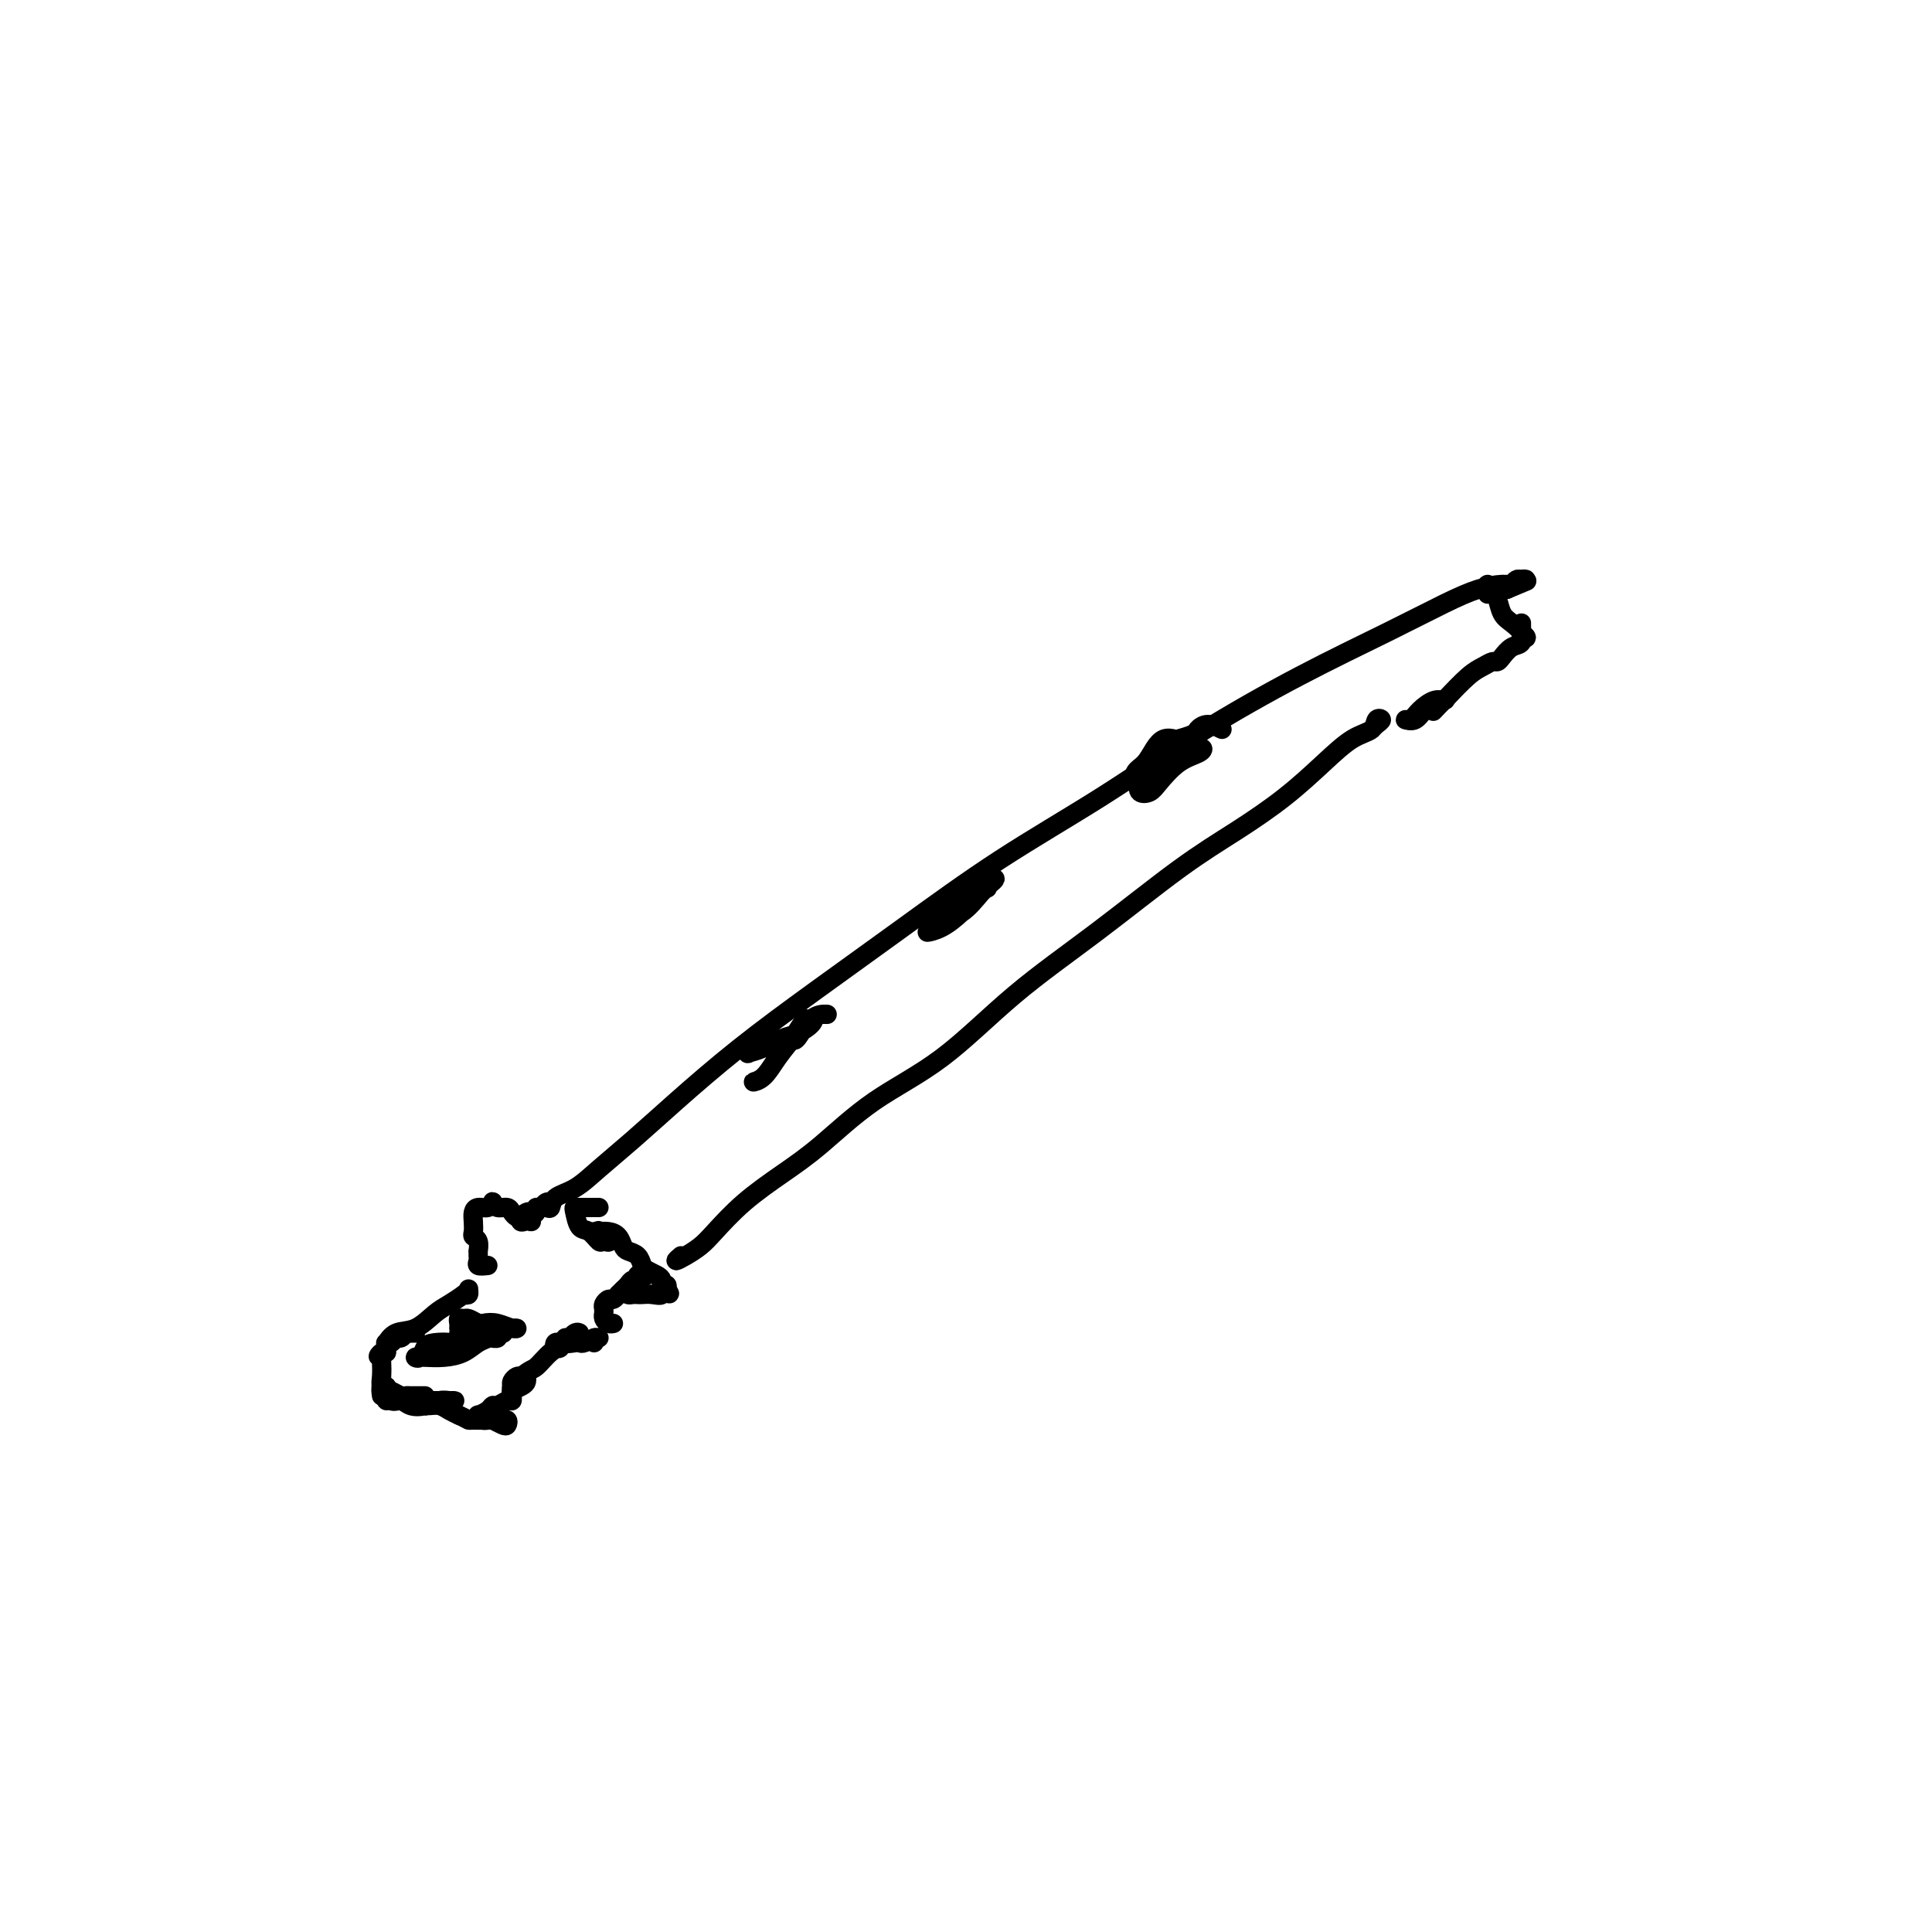 <svg viewBox='0 0 400 400' version='1.1' xmlns='http://www.w3.org/2000/svg' xmlns:xlink='http://www.w3.org/1999/xlink'><g fill='none' stroke='#000000' stroke-width='4' stroke-linecap='round' stroke-linejoin='round'><path d='M96,268c0.426,0.109 0.851,0.218 1,0c0.149,-0.218 0.021,-0.761 0,-1c-0.021,-0.239 0.063,-0.172 0,0c-0.063,0.172 -0.275,0.451 -1,1c-0.725,0.549 -1.964,1.370 -3,2c-1.036,0.630 -1.871,1.069 -3,2c-1.129,0.931 -2.553,2.355 -4,3c-1.447,0.645 -2.918,0.510 -4,1c-1.082,0.490 -1.776,1.606 -2,2c-0.224,0.394 0.021,0.067 0,0c-0.021,-0.067 -0.308,0.126 0,0c0.308,-0.126 1.211,-0.570 2,-1c0.789,-0.430 1.462,-0.847 2,-1c0.538,-0.153 0.939,-0.041 1,0c0.061,0.041 -0.217,0.010 0,0c0.217,-0.010 0.931,0.001 1,0c0.069,-0.001 -0.506,-0.016 -1,0c-0.494,0.016 -0.906,0.061 -1,0c-0.094,-0.061 0.129,-0.227 0,0c-0.129,0.227 -0.609,0.848 -1,1c-0.391,0.152 -0.693,-0.167 -1,0c-0.307,0.167 -0.618,0.818 -1,1c-0.382,0.182 -0.834,-0.105 -1,0c-0.166,0.105 -0.048,0.601 0,1c0.048,0.399 0.024,0.699 0,1'/><path d='M80,280c-2.702,1.801 -1.457,0.303 -1,0c0.457,-0.303 0.126,0.591 0,1c-0.126,0.409 -0.048,0.335 0,1c0.048,0.665 0.066,2.070 0,3c-0.066,0.930 -0.214,1.384 0,2c0.214,0.616 0.791,1.394 1,2c0.209,0.606 0.049,1.042 0,1c-0.049,-0.042 0.014,-0.561 0,-1c-0.014,-0.439 -0.106,-0.797 0,-1c0.106,-0.203 0.410,-0.251 1,0c0.590,0.251 1.467,0.799 2,1c0.533,0.201 0.721,0.054 1,0c0.279,-0.054 0.649,-0.014 1,0c0.351,0.014 0.682,0.004 1,0c0.318,-0.004 0.624,-0.001 1,0c0.376,0.001 0.822,0.000 1,0c0.178,-0.000 0.089,-0.000 0,0'/><path d='M101,262c-0.845,0.092 -1.691,0.184 -2,0c-0.309,-0.184 -0.082,-0.644 0,-1c0.082,-0.356 0.018,-0.606 0,-1c-0.018,-0.394 0.009,-0.931 0,-1c-0.009,-0.069 -0.055,0.329 0,0c0.055,-0.329 0.210,-1.387 0,-2c-0.210,-0.613 -0.786,-0.781 -1,-1c-0.214,-0.219 -0.065,-0.488 0,-1c0.065,-0.512 0.046,-1.265 0,-2c-0.046,-0.735 -0.118,-1.452 0,-2c0.118,-0.548 0.426,-0.927 1,-1c0.574,-0.073 1.414,0.162 2,0c0.586,-0.162 0.916,-0.720 1,-1c0.084,-0.280 -0.080,-0.282 0,0c0.080,0.282 0.403,0.846 1,1c0.597,0.154 1.469,-0.103 2,0c0.531,0.103 0.720,0.566 1,1c0.280,0.434 0.651,0.838 1,1c0.349,0.162 0.674,0.081 1,0'/><path d='M108,252c1.404,0.581 0.415,1.034 0,1c-0.415,-0.034 -0.254,-0.554 0,-1c0.254,-0.446 0.603,-0.816 1,-1c0.397,-0.184 0.842,-0.182 1,0c0.158,0.182 0.027,0.542 0,1c-0.027,0.458 0.048,1.013 0,1c-0.048,-0.013 -0.221,-0.596 0,-1c0.221,-0.404 0.834,-0.631 1,-1c0.166,-0.369 -0.116,-0.881 0,-1c0.116,-0.119 0.629,0.154 1,0c0.371,-0.154 0.600,-0.734 1,-1c0.400,-0.266 0.971,-0.219 1,0c0.029,0.219 -0.486,0.609 -1,1'/><path d='M113,250c0.502,-0.302 -0.744,-0.058 -1,0c-0.256,0.058 0.477,-0.072 1,0c0.523,0.072 0.836,0.346 1,0c0.164,-0.346 0.180,-1.312 1,-2c0.820,-0.688 2.445,-1.099 4,-2c1.555,-0.901 3.040,-2.294 5,-4c1.960,-1.706 4.394,-3.727 7,-6c2.606,-2.273 5.383,-4.798 9,-8c3.617,-3.202 8.076,-7.081 13,-11c4.924,-3.919 10.315,-7.876 16,-12c5.685,-4.124 11.663,-8.413 18,-13c6.337,-4.587 13.033,-9.471 20,-14c6.967,-4.529 14.207,-8.704 21,-13c6.793,-4.296 13.141,-8.713 20,-13c6.859,-4.287 14.228,-8.445 21,-12c6.772,-3.555 12.946,-6.507 18,-9c5.054,-2.493 8.989,-4.528 12,-6c3.011,-1.472 5.099,-2.380 7,-3c1.901,-0.620 3.617,-0.950 5,-1c1.383,-0.050 2.434,0.182 3,0c0.566,-0.182 0.646,-0.778 1,-1c0.354,-0.222 0.982,-0.071 1,0c0.018,0.071 -0.572,0.060 -1,0c-0.428,-0.060 -0.692,-0.170 -1,0c-0.308,0.170 -0.659,0.620 -1,1c-0.341,0.380 -0.670,0.690 -1,1'/><path d='M312,122c7.167,-3.000 3.583,-1.500 0,0'/><path d='M79,289c-0.118,-0.832 -0.236,-1.664 0,-2c0.236,-0.336 0.825,-0.178 1,0c0.175,0.178 -0.063,0.374 0,1c0.063,0.626 0.429,1.681 1,2c0.571,0.319 1.347,-0.096 2,0c0.653,0.096 1.184,0.705 2,1c0.816,0.295 1.918,0.275 3,0c1.082,-0.275 2.143,-0.806 3,-1c0.857,-0.194 1.508,-0.052 2,0c0.492,0.052 0.823,0.014 1,0c0.177,-0.014 0.199,-0.004 0,0c-0.199,0.004 -0.618,0.001 -1,0c-0.382,-0.001 -0.728,0.000 -1,0c-0.272,-0.000 -0.470,-0.001 -1,0c-0.530,0.001 -1.392,0.004 -2,0c-0.608,-0.004 -0.962,-0.015 -1,0c-0.038,0.015 0.241,0.057 0,0c-0.241,-0.057 -1.001,-0.212 -1,0c0.001,0.212 0.763,0.792 1,1c0.237,0.208 -0.050,0.045 0,0c0.050,-0.045 0.436,0.029 1,0c0.564,-0.029 1.306,-0.162 2,0c0.694,0.162 1.341,0.618 2,1c0.659,0.382 1.329,0.691 2,1'/><path d='M95,293c1.522,0.692 1.826,0.921 2,1c0.174,0.079 0.218,0.008 1,0c0.782,-0.008 2.302,0.047 3,0c0.698,-0.047 0.575,-0.195 1,0c0.425,0.195 1.397,0.732 2,1c0.603,0.268 0.838,0.268 1,0c0.162,-0.268 0.251,-0.804 0,-1c-0.251,-0.196 -0.840,-0.053 -1,0c-0.160,0.053 0.111,0.015 0,0c-0.111,-0.015 -0.604,-0.007 -1,0c-0.396,0.007 -0.694,0.012 -1,0c-0.306,-0.012 -0.621,-0.042 -1,0c-0.379,0.042 -0.823,0.155 -1,0c-0.177,-0.155 -0.089,-0.577 0,-1'/><path d='M100,293c-0.953,-0.266 -1.335,0.068 -1,0c0.335,-0.068 1.386,-0.539 2,-1c0.614,-0.461 0.792,-0.911 1,-1c0.208,-0.089 0.448,0.183 1,0c0.552,-0.183 1.416,-0.823 2,-1c0.584,-0.177 0.888,0.107 1,0c0.112,-0.107 0.033,-0.607 0,-1c-0.033,-0.393 -0.020,-0.680 0,-1c0.020,-0.320 0.048,-0.674 0,-1c-0.048,-0.326 -0.171,-0.624 0,-1c0.171,-0.376 0.635,-0.830 1,-1c0.365,-0.170 0.632,-0.057 1,0c0.368,0.057 0.837,0.057 1,0c0.163,-0.057 0.020,-0.172 0,0c-0.020,0.172 0.084,0.632 0,1c-0.084,0.368 -0.357,0.643 -1,1c-0.643,0.357 -1.657,0.797 -2,1c-0.343,0.203 -0.015,0.170 0,0c0.015,-0.170 -0.281,-0.477 0,-1c0.281,-0.523 1.141,-1.261 2,-2'/><path d='M108,285c1.777,-1.532 2.218,-1.363 3,-2c0.782,-0.637 1.905,-2.081 3,-3c1.095,-0.919 2.161,-1.314 3,-2c0.839,-0.686 1.450,-1.663 2,-2c0.550,-0.337 1.038,-0.034 1,0c-0.038,0.034 -0.603,-0.202 -1,0c-0.397,0.202 -0.627,0.842 -1,1c-0.373,0.158 -0.888,-0.167 -1,0c-0.112,0.167 0.179,0.826 0,1c-0.179,0.174 -0.830,-0.135 -1,0c-0.170,0.135 0.139,0.716 0,1c-0.139,0.284 -0.728,0.272 -1,0c-0.272,-0.272 -0.227,-0.804 0,-1c0.227,-0.196 0.636,-0.056 1,0c0.364,0.056 0.682,0.028 1,0'/><path d='M117,278c0.092,0.314 1.322,0.098 2,0c0.678,-0.098 0.805,-0.080 1,0c0.195,0.080 0.459,0.221 1,0c0.541,-0.221 1.361,-0.805 2,-1c0.639,-0.195 1.099,-0.001 1,0c-0.099,0.001 -0.757,-0.192 -1,0c-0.243,0.192 -0.069,0.769 0,1c0.069,0.231 0.035,0.115 0,0'/><path d='M95,275c0.025,-0.308 0.051,-0.616 0,-1c-0.051,-0.384 -0.177,-0.845 0,-1c0.177,-0.155 0.657,-0.003 1,0c0.343,0.003 0.550,-0.143 1,0c0.450,0.143 1.144,0.574 2,1c0.856,0.426 1.874,0.847 3,1c1.126,0.153 2.359,0.037 3,0c0.641,-0.037 0.689,0.003 1,0c0.311,-0.003 0.886,-0.051 1,0c0.114,0.051 -0.231,0.199 -1,0c-0.769,-0.199 -1.961,-0.747 -3,-1c-1.039,-0.253 -1.926,-0.211 -3,0c-1.074,0.211 -2.337,0.592 -3,1c-0.663,0.408 -0.726,0.842 -1,1c-0.274,0.158 -0.757,0.041 -1,0c-0.243,-0.041 -0.245,-0.007 0,0c0.245,0.007 0.736,-0.012 1,0c0.264,0.012 0.302,0.056 1,0c0.698,-0.056 2.057,-0.211 3,0c0.943,0.211 1.471,0.789 2,1c0.529,0.211 1.058,0.056 1,0c-0.058,-0.056 -0.702,-0.011 -1,0c-0.298,0.011 -0.251,-0.011 -1,0c-0.749,0.011 -2.293,0.054 -3,0c-0.707,-0.054 -0.575,-0.207 -1,0c-0.425,0.207 -1.407,0.773 -2,1c-0.593,0.227 -0.796,0.113 -1,0'/><path d='M94,278c-1.776,0.472 -0.715,0.151 -1,0c-0.285,-0.151 -1.914,-0.132 -3,0c-1.086,0.132 -1.628,0.376 -2,1c-0.372,0.624 -0.574,1.629 -1,2c-0.426,0.371 -1.075,0.107 -1,0c0.075,-0.107 0.875,-0.056 2,0c1.125,0.056 2.576,0.116 4,0c1.424,-0.116 2.820,-0.409 4,-1c1.180,-0.591 2.145,-1.479 3,-2c0.855,-0.521 1.600,-0.676 2,-1c0.400,-0.324 0.454,-0.818 1,-1c0.546,-0.182 1.585,-0.052 2,0c0.415,0.052 0.208,0.026 0,0'/><path d='M124,250c-0.219,0.000 -0.437,0.001 -1,0c-0.563,-0.001 -1.469,-0.003 -2,0c-0.531,0.003 -0.687,0.013 -1,0c-0.313,-0.013 -0.785,-0.048 -1,0c-0.215,0.048 -0.175,0.180 0,1c0.175,0.820 0.483,2.327 1,3c0.517,0.673 1.241,0.513 2,1c0.759,0.487 1.553,1.623 2,2c0.447,0.377 0.546,-0.004 1,0c0.454,0.004 1.264,0.393 1,0c-0.264,-0.393 -1.603,-1.569 -2,-2c-0.397,-0.431 0.148,-0.116 0,0c-0.148,0.116 -0.989,0.033 -1,0c-0.011,-0.033 0.809,-0.016 1,0c0.191,0.016 -0.248,0.032 0,0c0.248,-0.032 1.183,-0.112 2,0c0.817,0.112 1.514,0.415 2,1c0.486,0.585 0.759,1.452 1,2c0.241,0.548 0.449,0.777 1,1c0.551,0.223 1.444,0.441 2,1c0.556,0.559 0.775,1.460 1,2c0.225,0.540 0.456,0.718 1,1c0.544,0.282 1.400,0.667 2,1c0.600,0.333 0.944,0.615 1,1c0.056,0.385 -0.177,0.873 0,1c0.177,0.127 0.765,-0.107 1,0c0.235,0.107 0.118,0.553 0,1'/><path d='M138,267c1.605,1.796 -0.382,0.285 -1,0c-0.618,-0.285 0.133,0.655 0,1c-0.133,0.345 -1.150,0.093 -2,0c-0.850,-0.093 -1.535,-0.028 -2,0c-0.465,0.028 -0.712,0.018 -1,0c-0.288,-0.018 -0.616,-0.043 -1,0c-0.384,0.043 -0.824,0.155 -1,0c-0.176,-0.155 -0.088,-0.578 0,-1'/><path d='M130,267c-0.830,-0.100 1.094,-0.349 2,-1c0.906,-0.651 0.794,-1.705 1,-2c0.206,-0.295 0.731,0.169 1,0c0.269,-0.169 0.283,-0.969 0,-1c-0.283,-0.031 -0.863,0.709 -1,1c-0.137,0.291 0.171,0.134 0,0c-0.171,-0.134 -0.819,-0.243 -1,0c-0.181,0.243 0.105,0.840 0,1c-0.105,0.160 -0.602,-0.116 -1,0c-0.398,0.116 -0.698,0.623 -1,1c-0.302,0.377 -0.605,0.622 -1,1c-0.395,0.378 -0.880,0.889 -1,1c-0.120,0.111 0.126,-0.178 0,0c-0.126,0.178 -0.622,0.822 -1,1c-0.378,0.178 -0.637,-0.111 -1,0c-0.363,0.111 -0.830,0.621 -1,1c-0.170,0.379 -0.043,0.627 0,1c0.043,0.373 0.001,0.870 0,1c-0.001,0.130 0.038,-0.109 0,0c-0.038,0.109 -0.155,0.565 0,1c0.155,0.435 0.580,0.848 1,1c0.420,0.152 0.834,0.043 1,0c0.166,-0.043 0.083,-0.022 0,0'/><path d='M141,260c-0.573,0.489 -1.146,0.979 -1,1c0.146,0.021 1.012,-0.426 2,-1c0.988,-0.574 2.097,-1.276 3,-2c0.903,-0.724 1.599,-1.472 3,-3c1.401,-1.528 3.505,-3.837 6,-6c2.495,-2.163 5.380,-4.180 8,-6c2.620,-1.820 4.975,-3.442 8,-6c3.025,-2.558 6.720,-6.051 11,-9c4.280,-2.949 9.144,-5.353 14,-9c4.856,-3.647 9.703,-8.535 15,-13c5.297,-4.465 11.045,-8.507 17,-13c5.955,-4.493 12.118,-9.438 17,-13c4.882,-3.562 8.481,-5.741 12,-8c3.519,-2.259 6.956,-4.599 10,-7c3.044,-2.401 5.696,-4.865 8,-7c2.304,-2.135 4.261,-3.942 6,-5c1.739,-1.058 3.261,-1.366 4,-2c0.739,-0.634 0.695,-1.595 1,-2c0.305,-0.405 0.958,-0.253 1,0c0.042,0.253 -0.527,0.607 -1,1c-0.473,0.393 -0.849,0.827 -1,1c-0.151,0.173 -0.075,0.087 0,0'/><path d='M308,123c0.024,-0.931 0.047,-1.861 0,-2c-0.047,-0.139 -0.165,0.515 0,1c0.165,0.485 0.612,0.802 1,1c0.388,0.198 0.715,0.277 1,1c0.285,0.723 0.526,2.090 1,3c0.474,0.910 1.181,1.364 2,2c0.819,0.636 1.750,1.453 2,2c0.250,0.547 -0.182,0.823 0,1c0.182,0.177 0.977,0.253 1,0c0.023,-0.253 -0.726,-0.836 -1,-1c-0.274,-0.164 -0.073,0.090 0,0c0.073,-0.090 0.019,-0.523 0,-1c-0.019,-0.477 -0.004,-0.996 0,-1c0.004,-0.004 -0.005,0.509 0,1c0.005,0.491 0.023,0.961 0,1c-0.023,0.039 -0.086,-0.354 0,0c0.086,0.354 0.322,1.453 0,2c-0.322,0.547 -1.202,0.542 -2,1c-0.798,0.458 -1.514,1.380 -2,2c-0.486,0.620 -0.744,0.937 -1,1c-0.256,0.063 -0.512,-0.127 -1,0c-0.488,0.127 -1.208,0.573 -2,1c-0.792,0.427 -1.655,0.836 -3,2c-1.345,1.164 -3.173,3.082 -5,5'/><path d='M299,145c-3.295,2.496 -3.533,1.735 -4,2c-0.467,0.265 -1.163,1.556 -2,2c-0.837,0.444 -1.815,0.043 -2,0c-0.185,-0.043 0.422,0.274 1,0c0.578,-0.274 1.128,-1.138 2,-2c0.872,-0.862 2.065,-1.723 3,-2c0.935,-0.277 1.611,0.029 2,0c0.389,-0.029 0.489,-0.392 0,0c-0.489,0.392 -1.568,1.541 -2,2c-0.432,0.459 -0.216,0.230 0,0'/><path d='M156,216c-0.440,0.314 -0.879,0.627 -1,1c-0.121,0.373 0.077,0.805 0,1c-0.077,0.195 -0.430,0.151 0,0c0.430,-0.151 1.644,-0.410 3,-1c1.356,-0.590 2.853,-1.510 4,-2c1.147,-0.490 1.945,-0.551 3,-1c1.055,-0.449 2.369,-1.287 3,-2c0.631,-0.713 0.581,-1.301 0,-1c-0.581,0.301 -1.691,1.492 -3,3c-1.309,1.508 -2.815,3.335 -4,5c-1.185,1.665 -2.049,3.170 -3,4c-0.951,0.830 -1.989,0.987 -2,1c-0.011,0.013 1.007,-0.117 2,-1c0.993,-0.883 1.963,-2.518 3,-4c1.037,-1.482 2.141,-2.810 3,-4c0.859,-1.190 1.473,-2.243 2,-3c0.527,-0.757 0.966,-1.218 1,-1c0.034,0.218 -0.336,1.116 -1,2c-0.664,0.884 -1.620,1.753 -2,2c-0.380,0.247 -0.182,-0.130 0,0c0.182,0.130 0.348,0.767 1,0c0.652,-0.767 1.791,-2.937 3,-4c1.209,-1.063 2.488,-1.018 3,-1c0.512,0.018 0.256,0.009 0,0'/><path d='M204,183c-1.372,0.356 -2.745,0.712 -4,1c-1.255,0.288 -2.393,0.508 -3,1c-0.607,0.492 -0.684,1.256 -1,2c-0.316,0.744 -0.872,1.467 -1,2c-0.128,0.533 0.171,0.876 0,1c-0.171,0.124 -0.814,0.031 -1,0c-0.186,-0.031 0.084,0.002 1,0c0.916,-0.002 2.479,-0.040 4,-1c1.521,-0.960 3.002,-2.842 4,-4c0.998,-1.158 1.513,-1.590 2,-2c0.487,-0.410 0.945,-0.797 1,-1c0.055,-0.203 -0.292,-0.222 -1,0c-0.708,0.222 -1.775,0.685 -3,2c-1.225,1.315 -2.607,3.482 -4,5c-1.393,1.518 -2.799,2.387 -4,3c-1.201,0.613 -2.199,0.970 -2,1c0.199,0.030 1.596,-0.266 3,-1c1.404,-0.734 2.815,-1.906 4,-3c1.185,-1.094 2.143,-2.110 3,-3c0.857,-0.890 1.614,-1.654 2,-2c0.386,-0.346 0.402,-0.275 0,0c-0.402,0.275 -1.221,0.754 -2,1c-0.779,0.246 -1.517,0.258 -1,0c0.517,-0.258 2.291,-0.788 3,-1c0.709,-0.212 0.355,-0.106 0,0'/><path d='M253,151c-1.049,-0.513 -2.097,-1.027 -3,-1c-0.903,0.027 -1.659,0.594 -2,1c-0.341,0.406 -0.265,0.649 -1,1c-0.735,0.351 -2.279,0.808 -3,1c-0.721,0.192 -0.617,0.120 -1,0c-0.383,-0.120 -1.251,-0.287 -2,0c-0.749,0.287 -1.379,1.029 -2,2c-0.621,0.971 -1.232,2.171 -2,3c-0.768,0.829 -1.692,1.288 -2,2c-0.308,0.712 0.000,1.677 0,2c-0.000,0.323 -0.309,0.003 0,0c0.309,-0.003 1.235,0.311 2,0c0.765,-0.311 1.370,-1.248 2,-2c0.630,-0.752 1.284,-1.321 2,-2c0.716,-0.679 1.493,-1.468 2,-2c0.507,-0.532 0.746,-0.806 1,-1c0.254,-0.194 0.525,-0.307 0,0c-0.525,0.307 -1.847,1.036 -3,2c-1.153,0.964 -2.136,2.163 -3,3c-0.864,0.837 -1.607,1.311 -2,2c-0.393,0.689 -0.435,1.593 0,2c0.435,0.407 1.347,0.316 2,0c0.653,-0.316 1.049,-0.856 2,-2c0.951,-1.144 2.459,-2.892 4,-4c1.541,-1.108 3.114,-1.575 4,-2c0.886,-0.425 1.085,-0.807 1,-1c-0.085,-0.193 -0.453,-0.198 -1,0c-0.547,0.198 -1.274,0.599 -2,1'/><path d='M246,156c0.845,-1.238 -1.042,-0.333 -2,0c-0.958,0.333 -0.988,0.095 -1,0c-0.012,-0.095 -0.006,-0.048 0,0'/></g>
</svg>